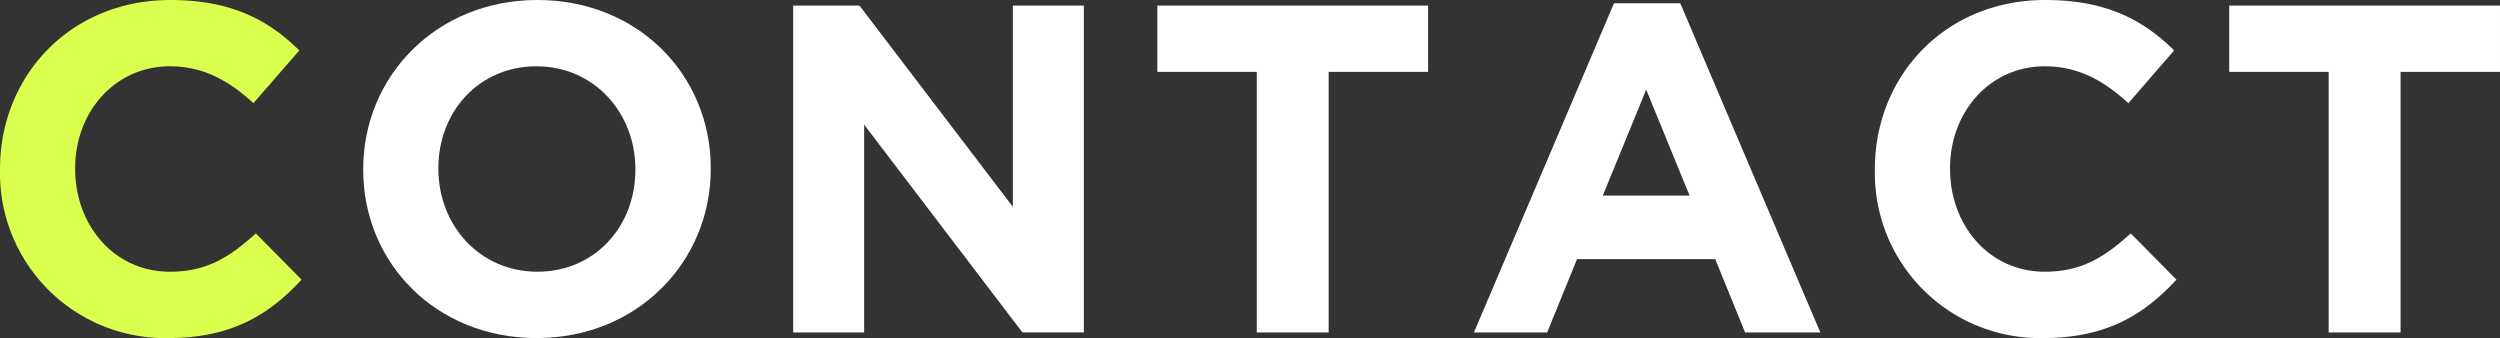 <svg height="50.69" viewBox="0 0 374.85 50.69" width="374.85" xmlns="http://www.w3.org/2000/svg"><rect x="0" y="0" width="374.85" height="50.69" fill="#333333" stroke="none"/><path d="m0 25.48v-.14c0-13.93 10.5-25.34 25.55-25.34 9.24 0 14.77 3.08 19.33 7.56l-6.88 7.91c-3.77-3.47-7.62-5.53-12.52-5.53-8.26 0-14.21 6.86-14.21 15.26v.14c0 8.4 5.81 15.4 14.21 15.4 5.6 0 9-2.24 12.88-5.74l6.86 6.93c-5 5.4-10.64 8.76-20.09 8.76a24.74 24.74 0 0 1 -25.13-25.21z" fill="#daff4e"/><g fill="#fff"><path d="m54.46 25.48v-.14c0-13.93 10.99-25.34 26.11-25.34s26 11.27 26 25.2v.14c0 13.93-11 25.35-26.11 25.35s-26-11.28-26-25.21zm40.81 0v-.14c0-8.4-6.16-15.4-14.84-15.4s-14.7 6.86-14.7 15.26v.14c0 8.4 6.16 15.4 14.84 15.4s14.7-6.86 14.7-15.26z"/><path d="m118.93.84h9.94l23 30.17v-30.17h10.64v49h-9.21l-23.73-31.15v31.16h-10.64z"/><path d="m188.44 10.78h-14.91v-9.94h40.6v9.94h-14.91v39.07h-10.78z"/><path d="m242 .49h9.94l21 49.36h-11.28l-4.48-11h-20.72l-4.48 11h-10.98zm11.34 28.84-6.51-15.89-6.51 15.89z"/><path d="m281.12 25.48v-.14c0-13.93 10.5-25.34 25.55-25.34 9.24 0 14.77 3.08 19.32 7.56l-6.86 7.91c-3.78-3.47-7.63-5.53-12.53-5.53-8.26 0-14.21 6.86-14.21 15.26v.14c0 8.4 5.81 15.4 14.21 15.4 5.6 0 9-2.24 12.88-5.74l6.86 6.93c-5 5.4-10.64 8.76-20.09 8.76a24.74 24.74 0 0 1 -25.13-25.21z"/><path d="m349.16 10.78h-14.91v-9.94h40.6v9.94h-14.91v39.07h-10.78z"/></g></svg>